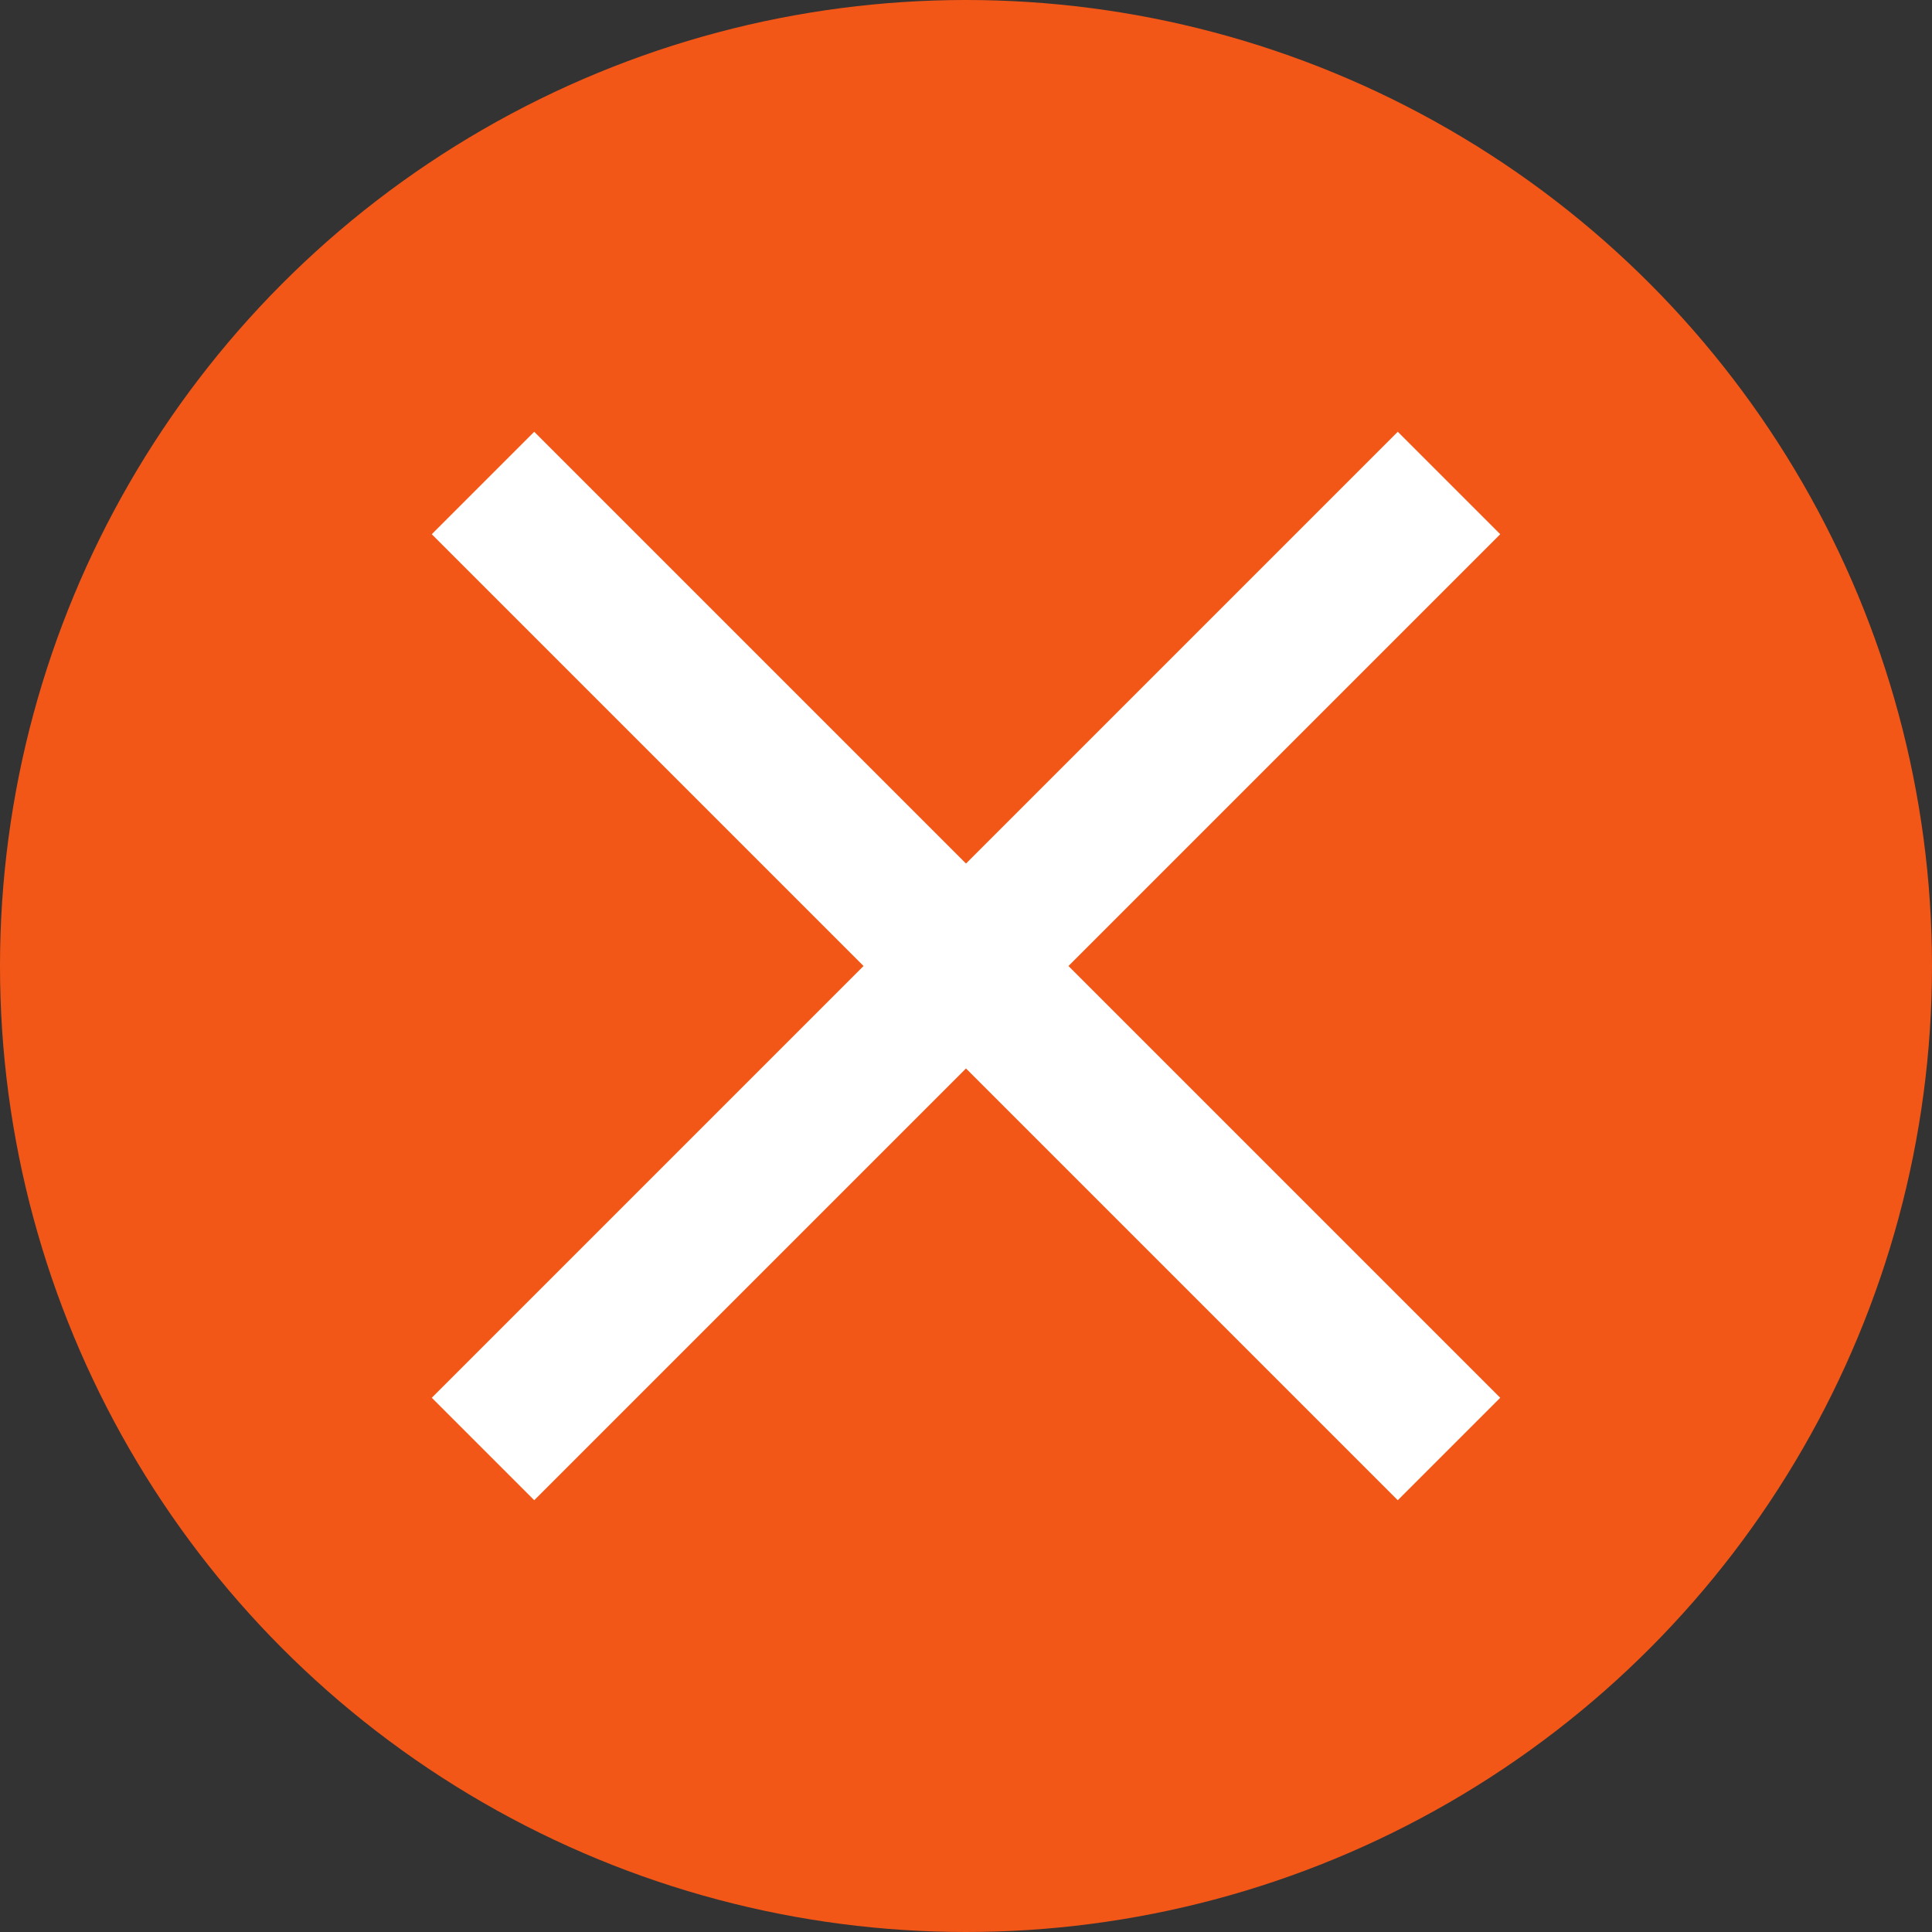 <svg width="20" height="20" viewBox="0 0 20 20" xmlns="http://www.w3.org/2000/svg">
  <rect x="0" y="0" width="20" height="20" fill="#333333" stroke="none"/>
  <!-- Background Circle -->
  <circle cx="10" cy="10" r="10" fill="#F25718"/>
  
  <!-- Cross with less padding -->
  <path d="M5 15L15 5M5 5L15 15" stroke="#FFFFFF" stroke-width="1.5"/>
</svg>

